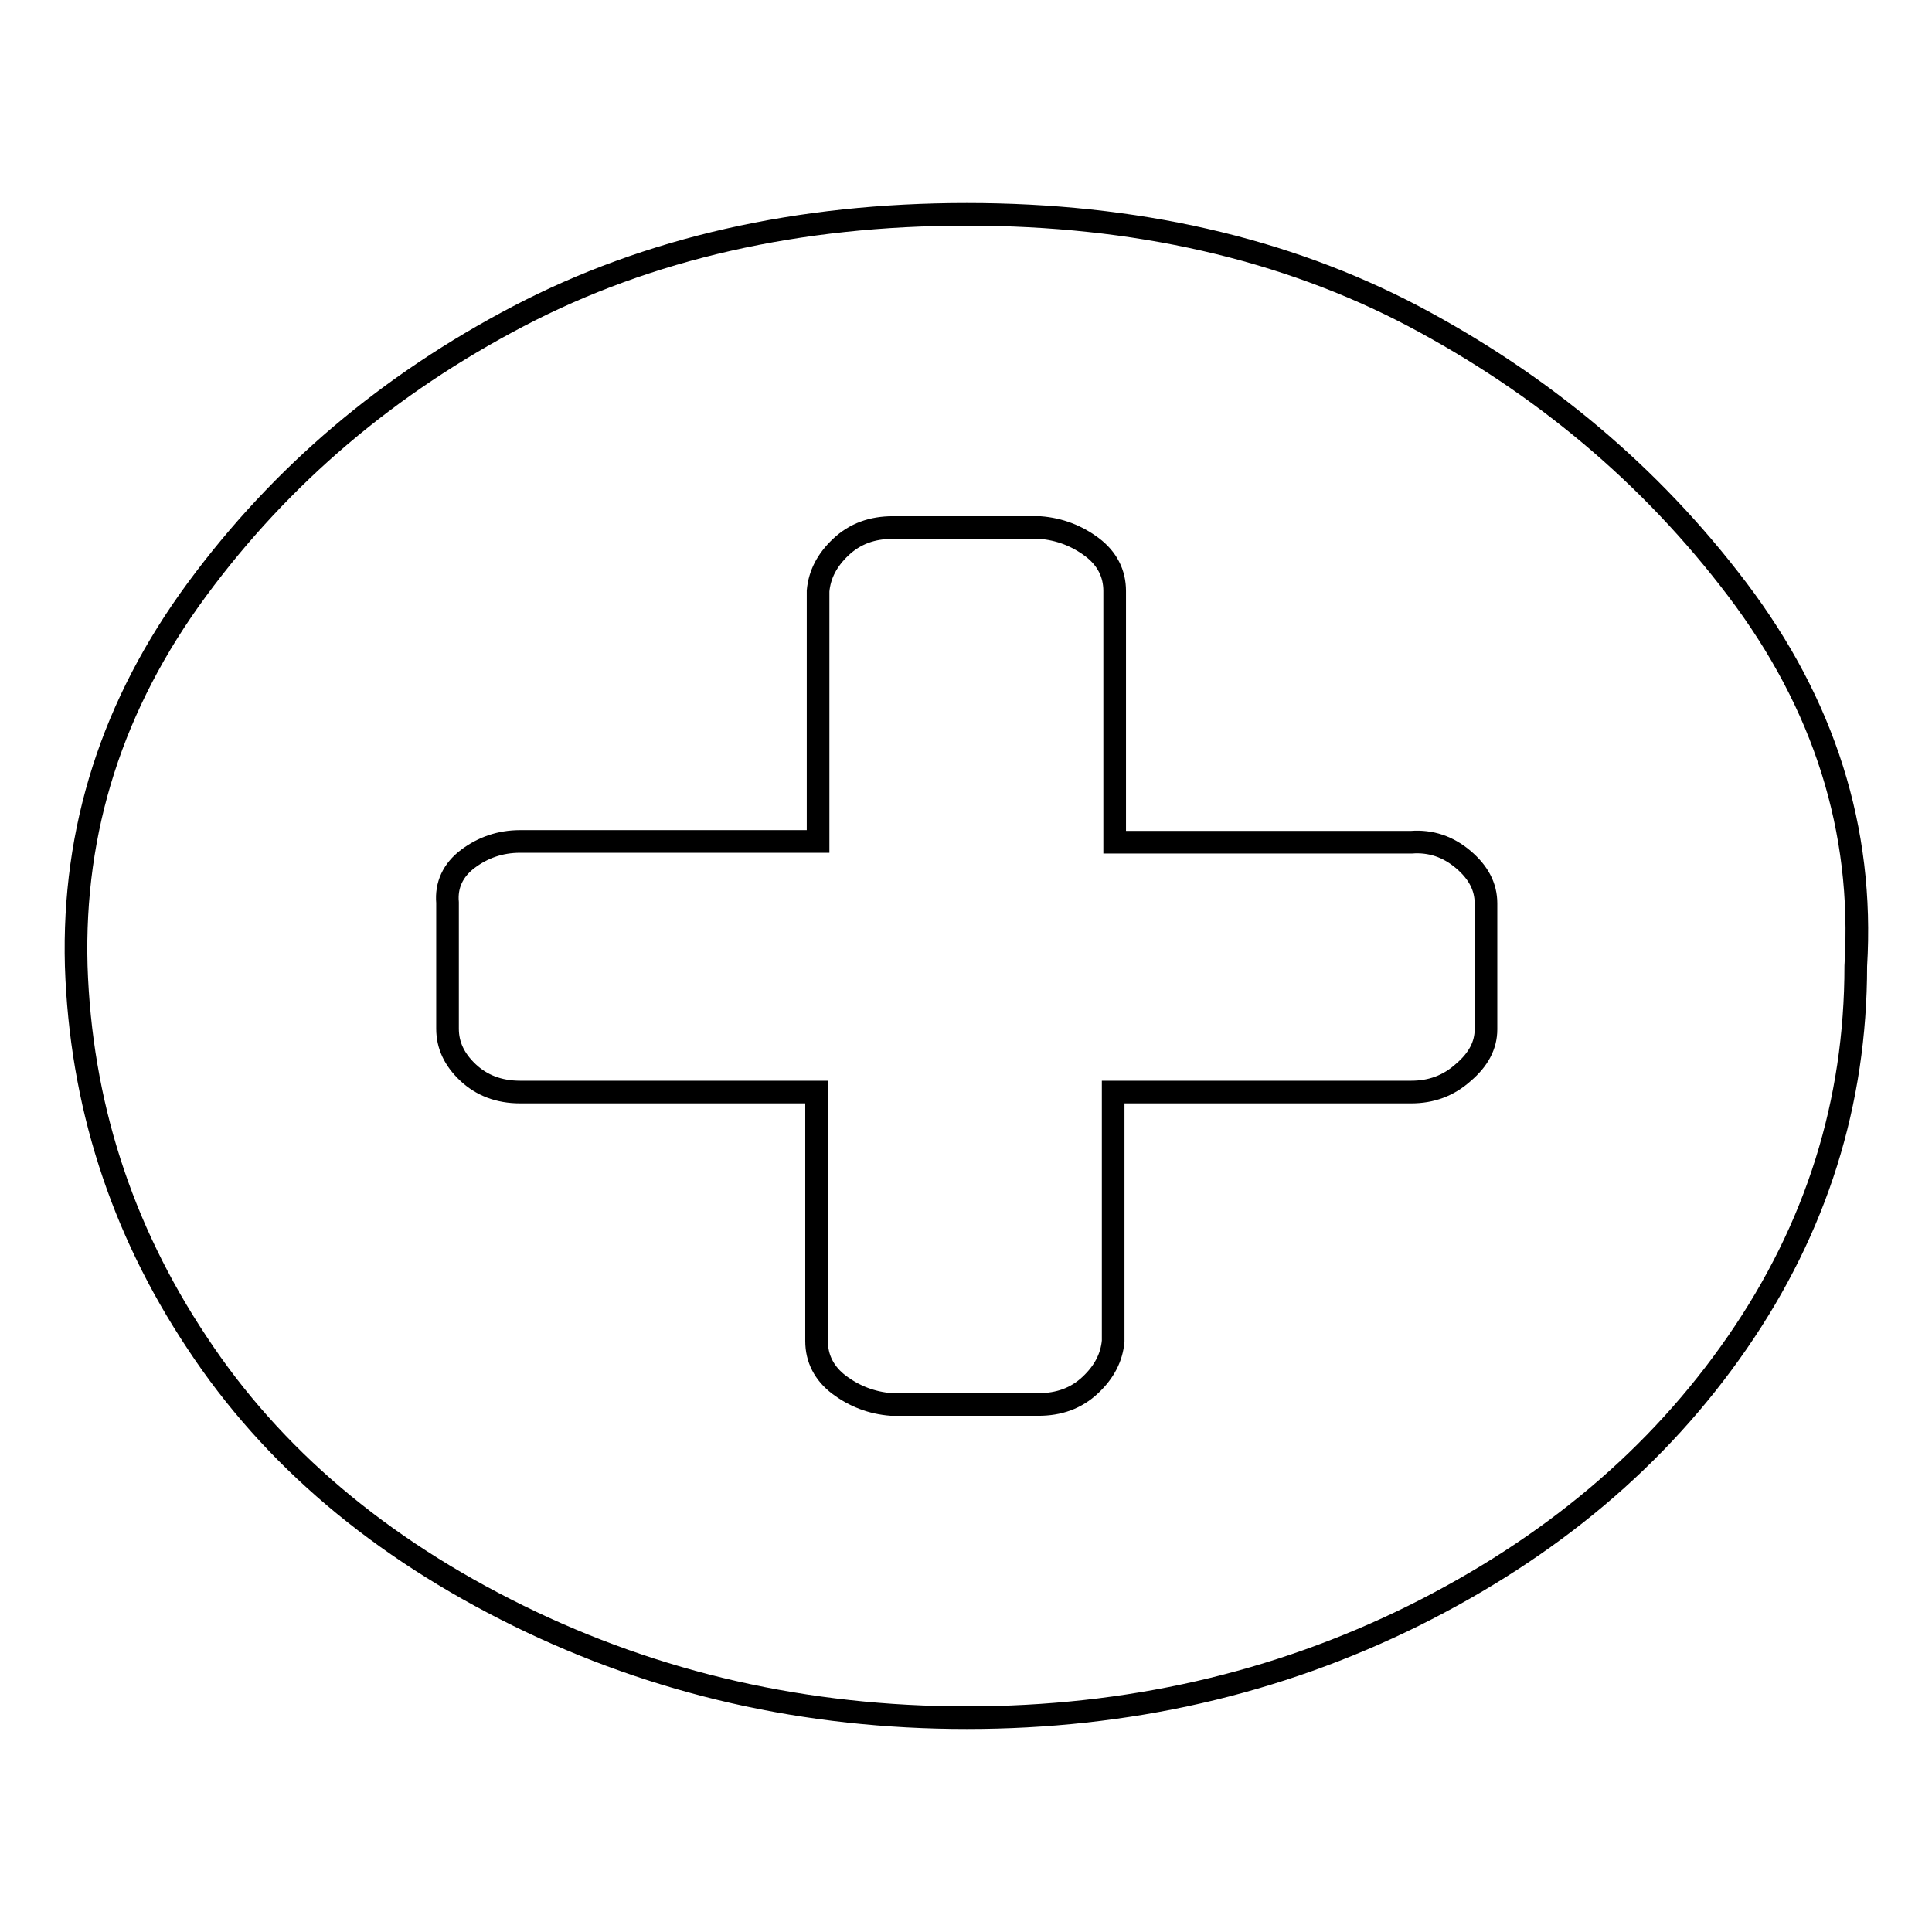 <?xml version="1.0" encoding="utf-8"?>
<!-- Svg Vector Icons : http://www.onlinewebfonts.com/icon -->
<!DOCTYPE svg PUBLIC "-//W3C//DTD SVG 1.1//EN" "http://www.w3.org/Graphics/SVG/1.1/DTD/svg11.dtd">
<svg version="1.1" xmlns="http://www.w3.org/2000/svg" xmlns:xlink="http://www.w3.org/1999/xlink" x="0px" y="0px" viewBox="0 0 256 256" enable-background="new 0 0 256 256" xml:space="preserve">
<g><g><path stroke-width="3" fill-opacity="0" stroke="#000000"  d="M196.9,136.4v-16.7c0-2.2-1-4.1-3-5.8c-2-1.7-4.3-2.5-6.9-2.3h-39.3V78.3c0-2.3-1-4.3-3-5.8c-2-1.5-4.3-2.4-6.9-2.6h-19.5c-2.7,0-5,0.8-6.9,2.6c-1.8,1.7-2.8,3.6-3,5.8v33.2H68.9c-2.6,0-4.9,0.8-6.9,2.3c-2,1.5-2.9,3.5-2.7,5.8v16.7c0,2.2,0.9,4.1,2.7,5.8c1.8,1.7,4.1,2.6,6.9,2.6h39.3v33c0,2.3,1,4.3,3,5.8c2,1.5,4.3,2.4,6.9,2.6h19.5c2.7,0,5-0.8,6.9-2.6c1.8-1.7,2.8-3.6,3-5.8v-33H187c2.6,0,4.9-0.8,6.9-2.6C195.9,140.4,196.9,138.5,196.9,136.4L196.9,136.4z M245.9,128c0,18.1-5.2,34.7-15.7,49.9c-10.5,15.2-24.8,27.2-42.9,36.2c-18.2,9-37.9,13.5-59.2,13.5c-21.3,0-41.1-4.5-59.4-13.5c-18.3-9-32.6-21-42.6-36.2c-10.1-15.2-15.4-31.8-16-49.9c-0.5-18.1,4.8-34.7,16-49.9c11.2-15.2,25.4-27.2,42.6-36.2c17.2-9,37.1-13.5,59.4-13.5s42.1,4.5,59.2,13.5c17,9,31.4,21,42.9,36.2C241.7,93.3,247,109.9,245.9,128z"/></g></g>
</svg>
